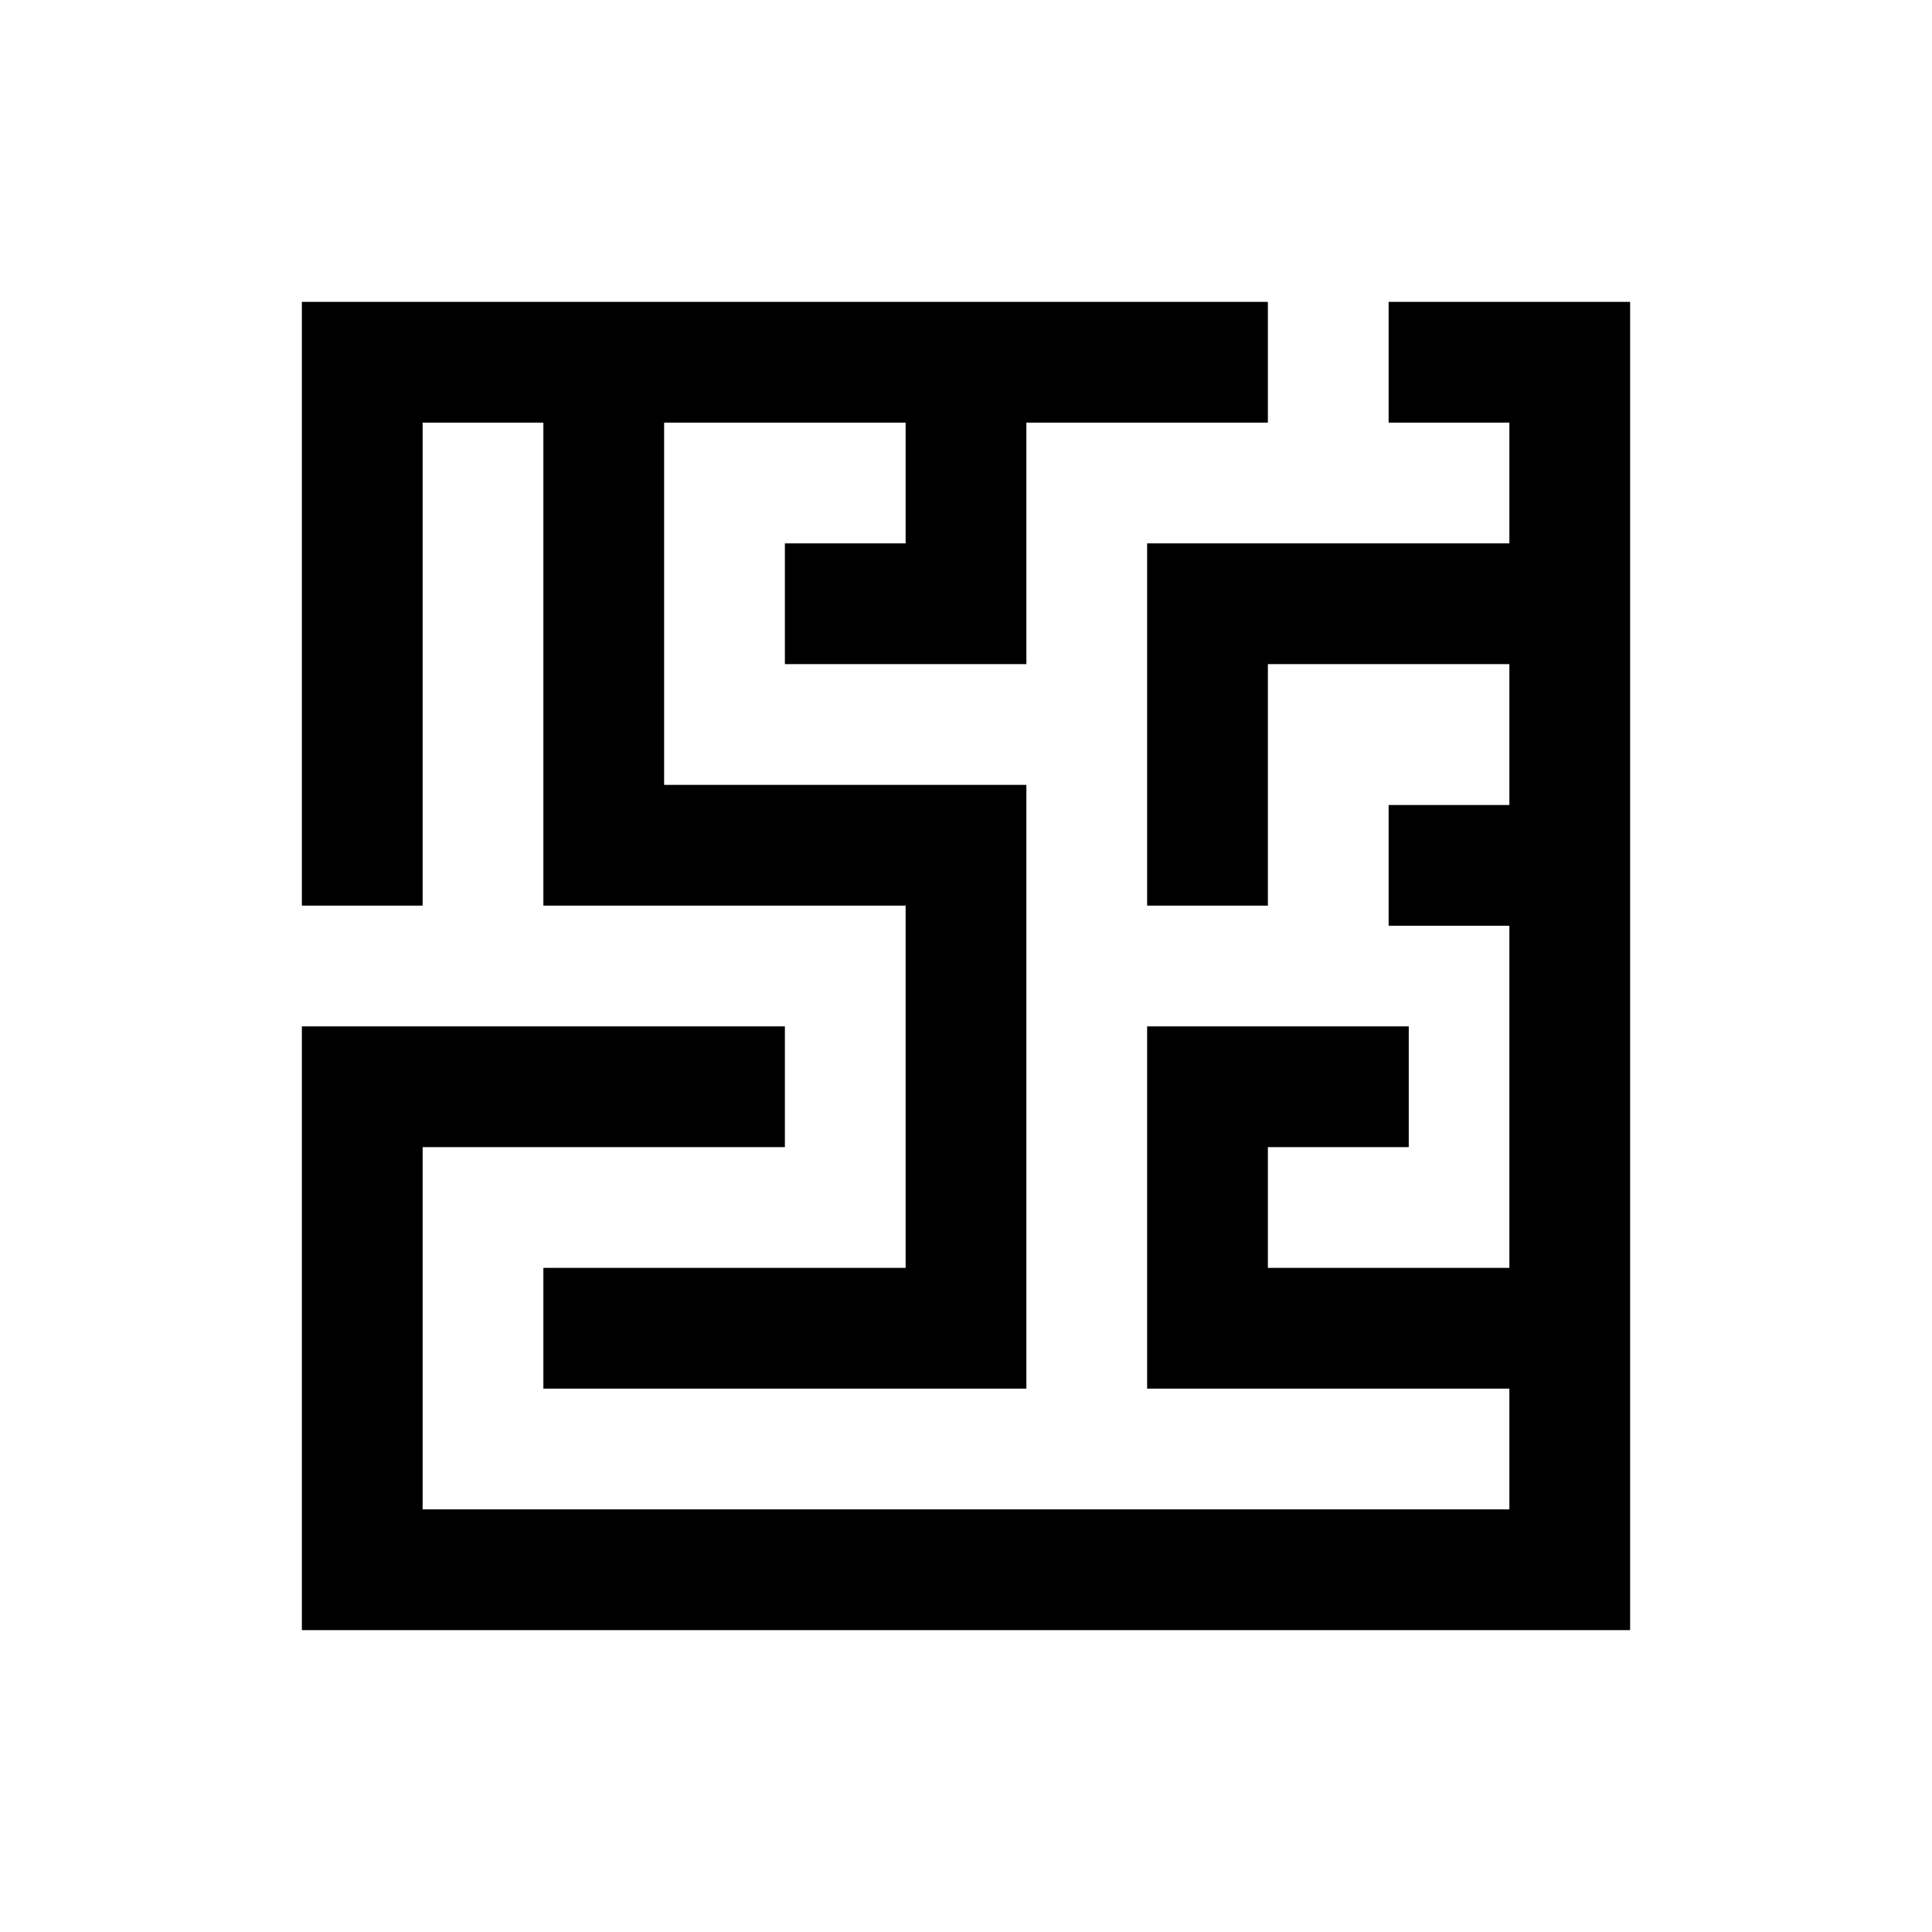 <svg xmlns="http://www.w3.org/2000/svg" xmlns:xlink="http://www.w3.org/1999/xlink" width="96" height="96" xml:space="preserve"><g transform="translate(-1127 -321)"><path d="M1190 336 1142 336 1142 366 1148 366 1148 342 1154 342 1154 366 1172 366 1172 384 1154 384 1154 390 1178 390 1178 360 1160 360 1160 342 1172 342 1172 348 1166 348 1166 354 1178 354 1178 342 1190 342 1190 336Z"></path><path d="M1196 336 1196 342 1202 342 1202 348 1184 348 1184 366 1190 366 1190 354 1202 354 1202 361 1196 361 1196 367 1202 367 1202 384 1190 384 1190 378 1197 378 1197 372 1184 372 1184 390 1202 390 1202 396 1148 396 1148 378 1166 378 1166 372 1142 372 1142 402 1208 402 1208 336 1196 336Z"></path></g></svg>